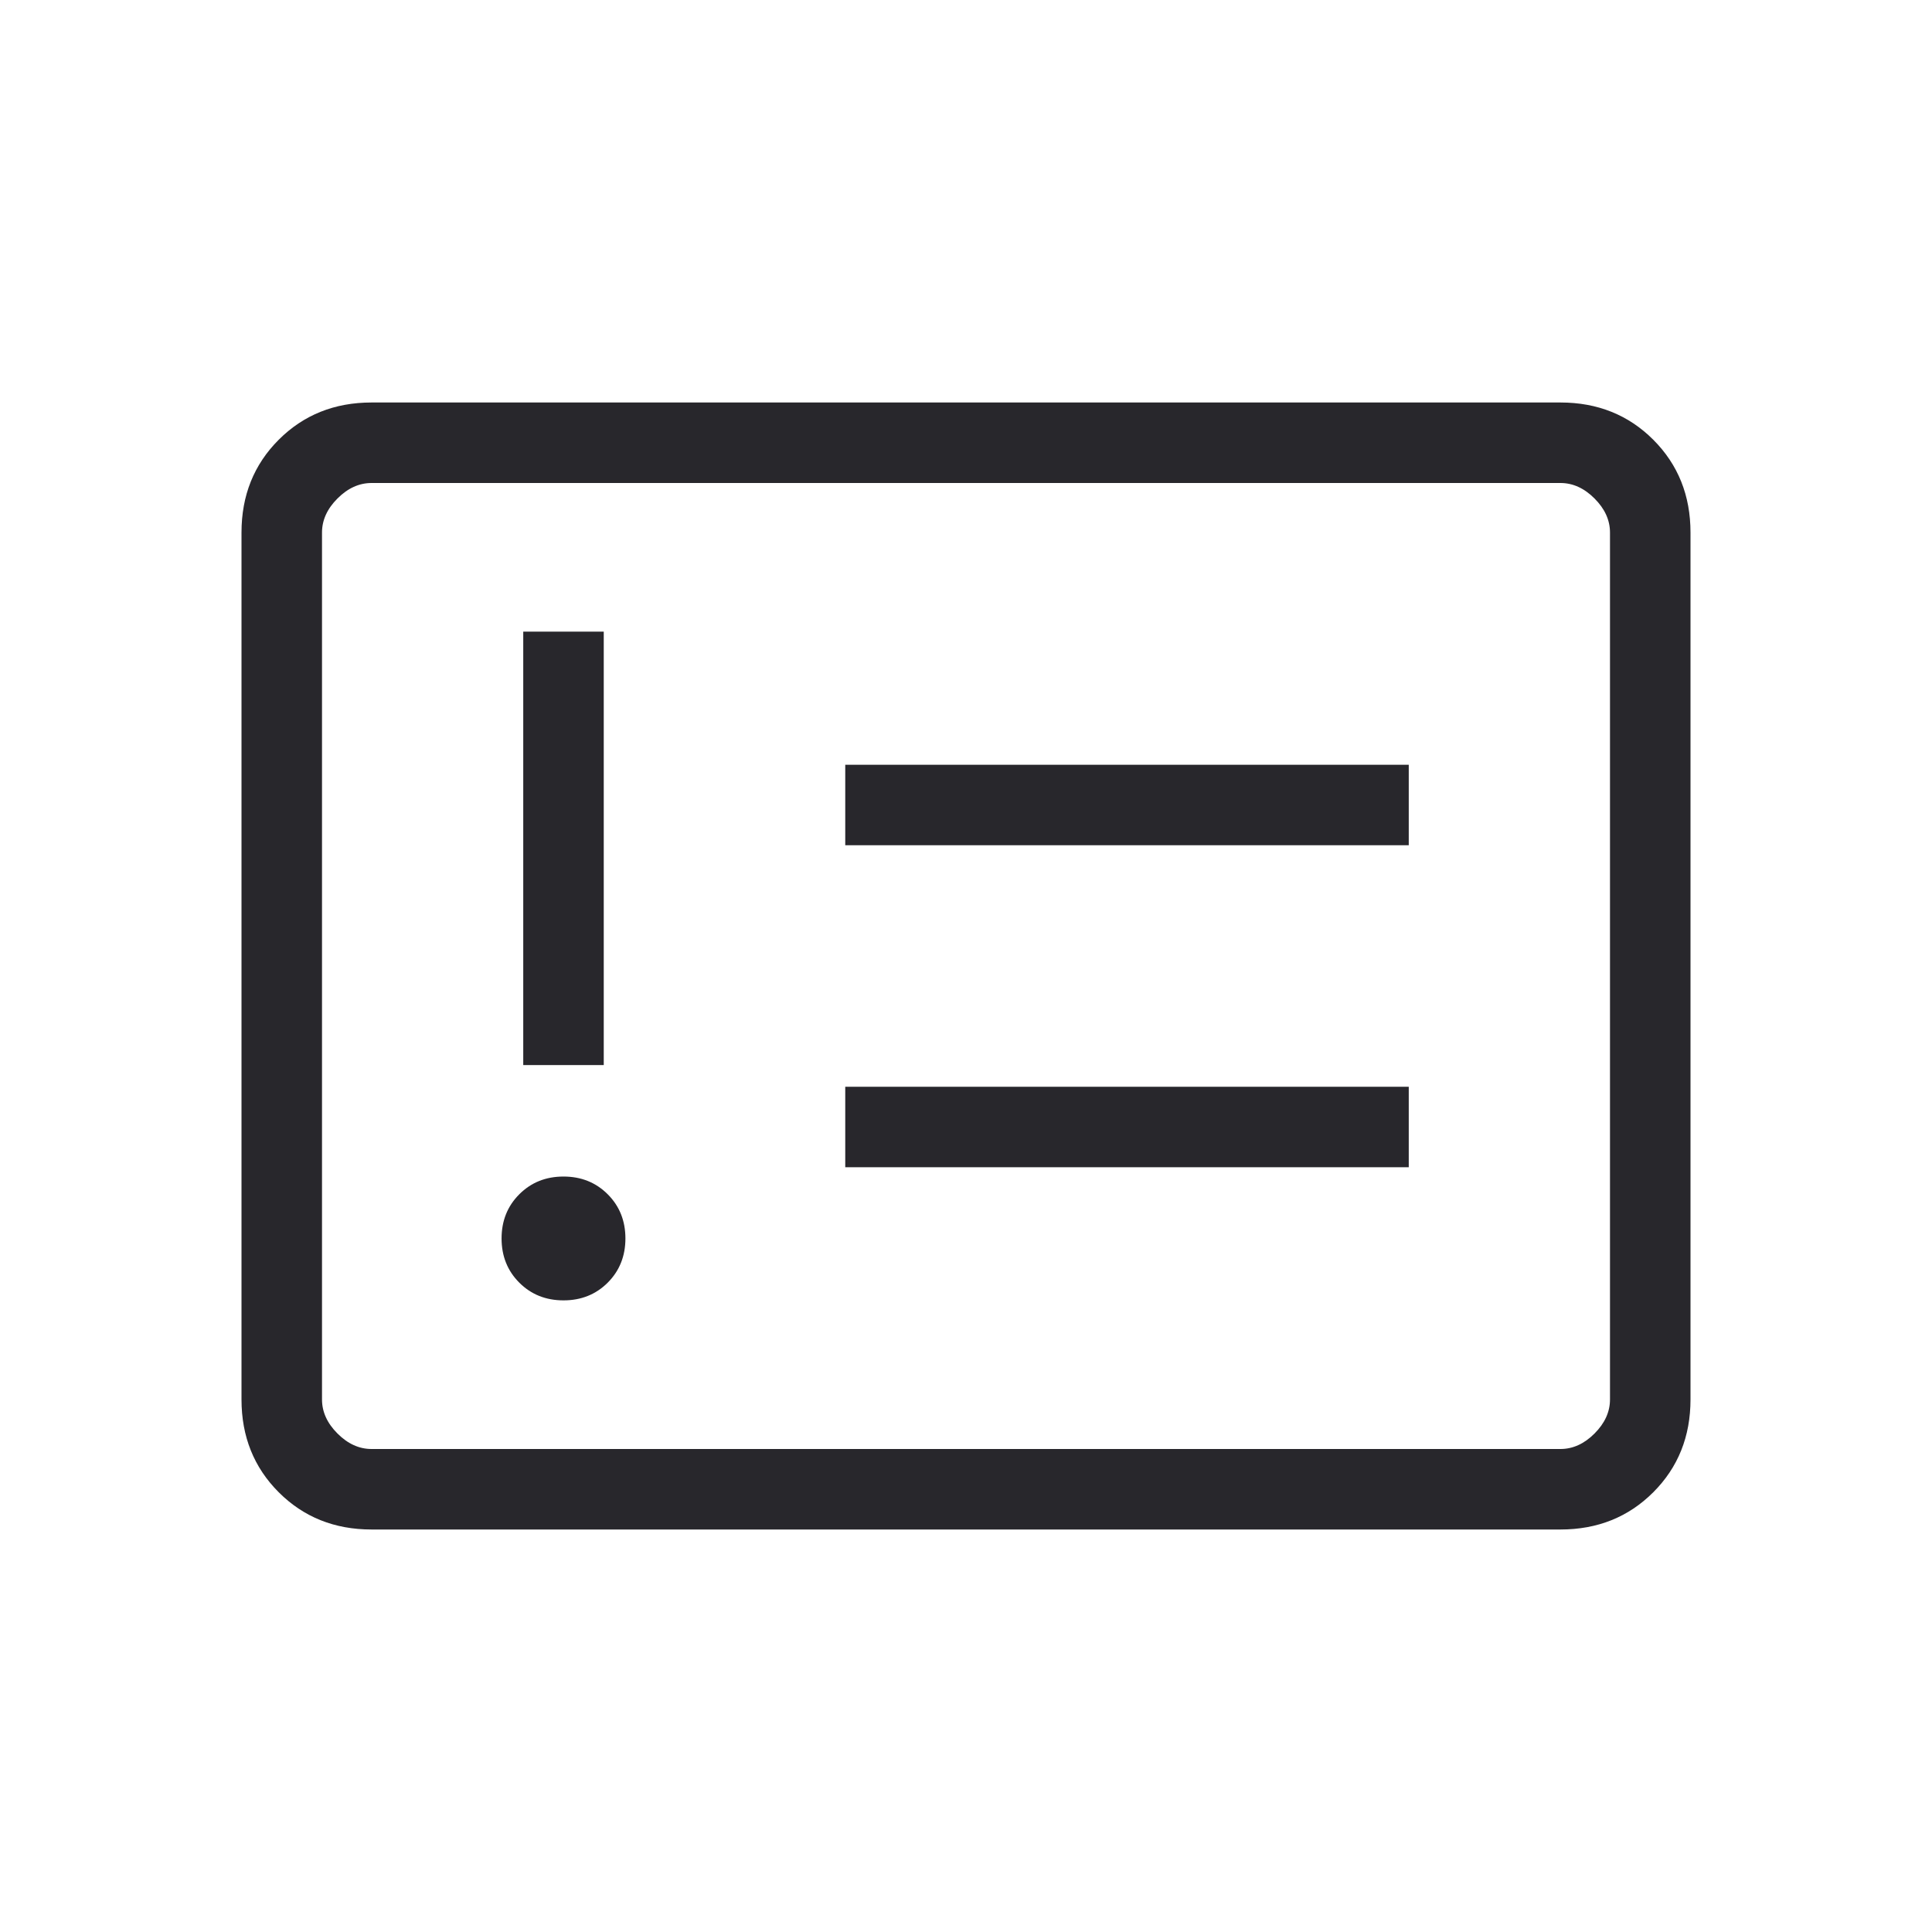 <svg width="88" height="88" viewBox="0 0 88 88" fill="none" xmlns="http://www.w3.org/2000/svg">
<path d="M25.667 59.23C26.47 59.23 27.141 58.962 27.68 58.424C28.218 57.885 28.487 57.214 28.487 56.41C28.487 55.606 28.218 54.935 27.68 54.397C27.141 53.859 26.47 53.59 25.667 53.59C24.863 53.59 24.192 53.859 23.654 54.397C23.115 54.935 22.846 55.606 22.846 56.41C22.846 57.214 23.115 57.885 23.654 58.424C24.192 58.962 24.863 59.23 25.667 59.23ZM23.833 48.513H27.5V28.77H23.833V48.513ZM38.5 53.167H64.167V49.5H38.5V53.167ZM38.5 38.5H64.167V34.833H38.5V38.5ZM16.924 69.667C15.236 69.667 13.826 69.101 12.696 67.971C11.565 66.84 11 65.431 11 63.743V24.257C11 22.569 11.565 21.16 12.696 20.029C13.826 18.899 15.236 18.333 16.924 18.333H71.076C72.764 18.333 74.174 18.899 75.304 20.029C76.435 21.16 77 22.569 77 24.257V63.743C77 65.431 76.435 66.84 75.304 67.971C74.174 69.101 72.764 69.667 71.076 69.667H16.924ZM16.924 66H71.076C71.641 66 72.159 65.765 72.628 65.295C73.098 64.825 73.333 64.308 73.333 63.743V24.257C73.333 23.692 73.098 23.175 72.628 22.705C72.159 22.235 71.641 22 71.076 22H16.924C16.359 22 15.841 22.235 15.372 22.705C14.902 23.175 14.667 23.692 14.667 24.257V63.743C14.667 64.308 14.902 64.825 15.372 65.295C15.841 65.765 16.359 66 16.924 66Z" fill="#28272C"/>
</svg>
